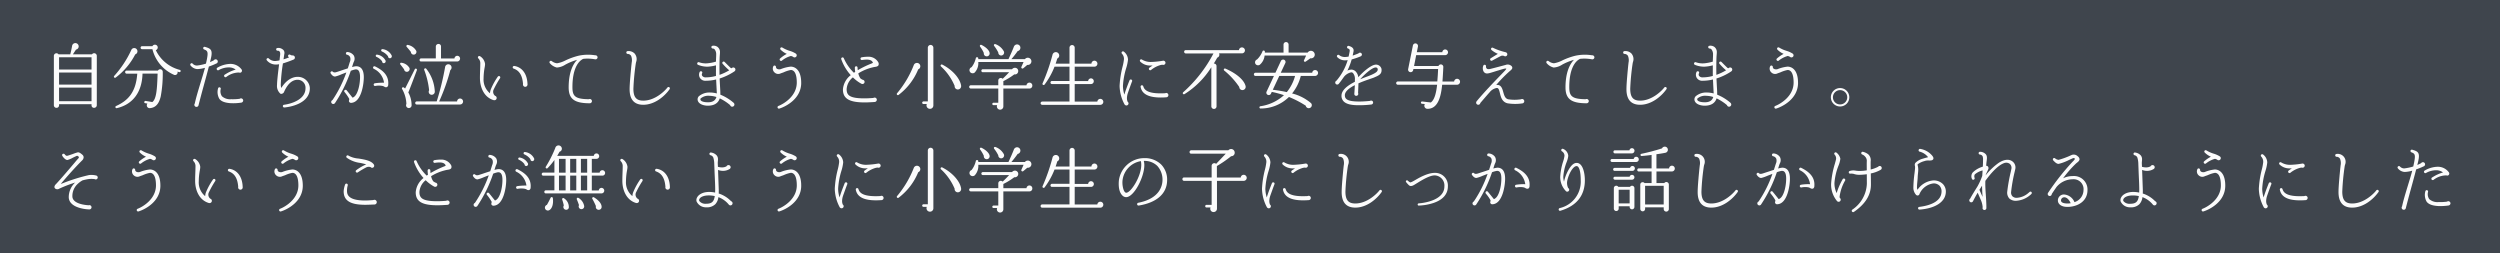 <svg xmlns="http://www.w3.org/2000/svg" width="632" height="64" viewBox="0 0 632 64">
  <rect x="0" y="0" width="632" height="64" fill="#808080" stroke="none"/>
  <g id="グループ_58" data-name="グループ 58" transform="translate(-488 -5422)">
    <rect id="長方形_61" data-name="長方形 61" width="632" height="64" transform="translate(488 5422)" fill="#2f3640" opacity="0.8"/>
    <path id="パス_65" data-name="パス 65" d="M14.472-11.9a.673.673,0,0,0-1.224-.36H8.424l.792-1.206a.821.821,0,0,0,.468-1.35.833.833,0,0,0-1.458.432c-.126.72-.306,1.494-.468,2.124H4.806a.655.655,0,0,0-1.188.36V.63a.646.646,0,0,0,.666.63A.63.63,0,0,0,4.932.63V.342H13.14V.63a.615.615,0,0,0,.63.63.678.678,0,0,0,.7-.63Zm-9.54.378H13.14v3.1H4.932Zm0,3.852H13.14v3.06H4.932Zm0,3.816H13.14V-.414H4.932ZM35.658-7.974a.284.284,0,0,0-.2-.36,9.248,9.248,0,0,1-6.066-4.986A.744.744,0,0,0,29.88-14a.707.707,0,0,0-.72-.7.706.706,0,0,0-.63.378H25.92a.369.369,0,0,0-.378.378.369.369,0,0,0,.378.378h2.61a9.6,9.6,0,0,0,5.382,6.444.655.655,0,0,0,.954-.774c.144.036.288.09.432.126A.284.284,0,0,0,35.658-7.974ZM24.7-13.3a.806.806,0,0,0-1.494-.09A25.956,25.956,0,0,1,18.864-6.8a.282.282,0,0,0,.378.414,17.231,17.231,0,0,0,4.95-5.868A.816.816,0,0,0,24.7-13.3ZM31.14-7.83a.641.641,0,0,0-1.206-.324h-7.92a.369.369,0,0,0-.378.378.384.384,0,0,0,.378.4H24.7c-.342,4.7-2.322,6.8-5.346,8.172a.288.288,0,0,0,.2.54C23.292.468,25.9-2.394,26.028-7.4h3.816c-.126,3.816-.27,6.39-1.332,7.2L26.82-.486a.263.263,0,0,0-.324.234c-.018.162-.09.288.234.342l.54.09a.713.713,0,0,0,.684,1.152c1.494-.144,2.268-1.224,2.682-2.97A31.036,31.036,0,0,0,31.14-7.83Zm13.914-2.628a.53.53,0,0,0-.54-.54.543.543,0,0,0-.468.252c-.162.072-.486.252-.954.45.162-.648.288-1.17.342-1.512.27-1.6-.27-1.926-1.368-2.268l-.234-.072a.361.361,0,0,0-.45.2.371.371,0,0,0,.216.45c.738.27,1.026.522.81,1.872-.072.522-.2,1.1-.342,1.71a12.183,12.183,0,0,1-2.268.486,1.456,1.456,0,0,1-1.1-.486.333.333,0,0,0-.45-.036.347.347,0,0,0-.09.486,2.386,2.386,0,0,0,1.728.936,7.835,7.835,0,0,0,1.926-.324c-.342,1.3-.774,2.682-1.188,4.032-.558,1.836-1.08,3.582-1.386,5a.489.489,0,0,0-.108.306.53.53,0,0,0,.54.54.523.523,0,0,0,.522-.432c.27-1.062.738-2.844,1.26-4.752.468-1.71.972-3.528,1.35-5.022a15.548,15.548,0,0,0,1.872-.756A.524.524,0,0,0,45.054-10.458Zm6.03,2.034A3.463,3.463,0,0,0,48.2-9.846a6.848,6.848,0,0,0-3.276.972.347.347,0,0,0-.09.486.328.328,0,0,0,.468.108,5.217,5.217,0,0,1,2.628-.684,2.808,2.808,0,0,1,1.656.558,9.678,9.678,0,0,0-2.556,1.152,1.644,1.644,0,0,0-.234.144.33.33,0,0,0-.072.486.329.329,0,0,0,.468.09,5.313,5.313,0,0,1,3.258-1.134.479.479,0,0,0,.594-.126A.514.514,0,0,0,51.084-8.424Zm.4,7.83a.557.557,0,0,0-.558-.54.539.539,0,0,0-.324.108,13.051,13.051,0,0,1-2.142.108A3.09,3.09,0,0,1,46.1-1.674a2.248,2.248,0,0,1-.288-1.854.347.347,0,0,0-.288-.4.343.343,0,0,0-.4.288A3.4,3.4,0,0,0,45.468-.99c.5.648,1.44.99,2.934,1.08a14.007,14.007,0,0,0,2.61-.144A.572.572,0,0,0,51.48-.594Zm16.848-3.1A3.017,3.017,0,0,0,65.25-6.57c-2.142,0-3.564,1.872-4.14,2.808a2.841,2.841,0,0,1-.126-.954,43.125,43.125,0,0,1,.54-5.256A27.811,27.811,0,0,0,64.3-10.98a.562.562,0,0,0,.2-.7.562.562,0,0,0-.54-.306,1.012,1.012,0,0,1-.594-.18.352.352,0,0,0-.486.108.329.329,0,0,0,.09.468l.126.09c-.36.144-.864.342-1.422.5.054-.414.126-.828.18-1.242a1.575,1.575,0,0,0,.054-.432,1,1,0,0,0-.486-.864,1.657,1.657,0,0,0-1.278-.324.327.327,0,0,0-.324.378.333.333,0,0,0,.378.306.529.529,0,0,1,.5.234c.216.288.126.81.072,1.224l-.108.99a7.452,7.452,0,0,1-.81.126,2.19,2.19,0,0,1-1.89-.612.354.354,0,0,0-.45-.018.33.33,0,0,0-.054.486,2.892,2.892,0,0,0,2.358,1.062,3.775,3.775,0,0,0,.738-.072l-.09.72c-.216,1.728-.432,3.708-.432,4.518a2.559,2.559,0,0,0,.828,2.178.287.287,0,0,0,.216.072.819.819,0,0,0,.7-.414c.342-.774,1.4-3.15,3.474-3.15A2,2,0,0,1,67.23-3.69c0,3.114-4.212,4.032-5.418,4.176a.339.339,0,0,0-.306.36.347.347,0,0,0,.378.324C63.288,1.062,68.328.2,68.328-3.69Zm20.7-8.244a2.947,2.947,0,0,0-2.3-1.638.306.306,0,0,0-.36.234.315.315,0,0,0,.18.36,3.7,3.7,0,0,1,1.548,1.224.469.469,0,0,0,.468.486A.5.5,0,0,0,89.028-11.934ZM81.972-6.48c0-1.836-.666-2.772-1.944-2.772A4.124,4.124,0,0,0,79-9.036c.126-.432.252-.864.414-1.278a1.687,1.687,0,0,0,.036-1.638,2.164,2.164,0,0,0-1.692-.9.343.343,0,0,0-.306.378.3.3,0,0,0,.288.306,1.1,1.1,0,0,1,.792.684,1.828,1.828,0,0,1-.126,1.242c-.162.522-.306,1.026-.486,1.53-.558.18-1.188.378-1.854.612-.54.18-1.1.36-1.188.378-.432.072-.612-.018-.738-.144a.332.332,0,0,0-.45-.036.33.33,0,0,0-.072.486c.234.342.63.81,1.134.756a8.888,8.888,0,0,0,1.584-.558c.342-.126.774-.306,1.224-.468A30.6,30.6,0,0,1,74.052-.7a.533.533,0,0,0-.324.468.522.522,0,0,0,.522.522.567.567,0,0,0,.414-.2A34.468,34.468,0,0,0,78.678-8.1a6.879,6.879,0,0,1,1.206-.36c.378,0,1.134,0,1.134,1.962,0,2.016-.612,4.464-1.62,5.058-.072.036-.234.18-.306.09-.36-.45-1.08-1.368-1.458-1.818a.366.366,0,0,0-.5-.054.343.343,0,0,0-.036.486,11.09,11.09,0,0,1,1.188,1.728c.036.306-.216.54.036.828a.585.585,0,0,0,.5.18C81.4-.18,81.972-4.86,81.972-6.48Zm5.508-4.176a2.844,2.844,0,0,0-2.142-1.53.28.28,0,0,0-.342.234.28.28,0,0,0,.162.324,3.522,3.522,0,0,1,1.44,1.134.439.439,0,0,0,.45.468A.489.489,0,0,0,87.48-10.656Zm.666,6.048c.216-2.5-1.656-3.78-3.33-4.608a.354.354,0,0,0-.468.144.349.349,0,0,0,.144.468,4.566,4.566,0,0,1,2.592,3.51,14.37,14.37,0,0,0-2.322.144.351.351,0,0,0-.288.414.34.34,0,0,0,.378.27,4.772,4.772,0,0,1,1.89,0,2.6,2.6,0,0,1,.4.162.669.669,0,0,0,.7.108A.712.712,0,0,0,88.146-4.608Zm18.162-6.57a.707.707,0,0,0-.7-.72.728.728,0,0,0-.72.684h-3.4v-3.042a.615.615,0,0,0-.63-.63.662.662,0,0,0-.684.63v3.024H96.444a.384.384,0,0,0-.378.4.369.369,0,0,0,.378.378h9.144A.747.747,0,0,0,106.308-11.178Zm-11.07-1.944a3.047,3.047,0,0,0-2.106-1.512.3.3,0,0,0-.306.5c.27.306.792.918,1.044,1.26a.7.7,0,0,0,.7.684A.7.7,0,0,0,95.238-13.122ZM93.51-8.82a2.728,2.728,0,0,0-2.016-1.314.271.271,0,0,0-.27.45c.288.342.666.846.936,1.224a.688.688,0,0,0,.756.612A.712.712,0,0,0,93.51-8.82ZM107.064-.342a.761.761,0,0,0-.756-.756.761.761,0,0,0-.756.756h-4.536a49.921,49.921,0,0,0,2.826-7.938.825.825,0,0,0,.144-1.152.818.818,0,0,0-1.458.36A69.649,69.649,0,0,1,100.4-.36H95.346a.384.384,0,0,0-.378.4.369.369,0,0,0,.378.378h10.926A.758.758,0,0,0,107.064-.342ZM99.918-2.808A9.952,9.952,0,0,0,97.74-8.64a.3.3,0,0,0-.5.306,20.56,20.56,0,0,1,1.242,5.148.77.77,0,0,0,.234,1.026A.784.784,0,0,0,99.918-2.808ZM95.382-8.244a.291.291,0,1,0-.54-.216c-.612,1.242-1.836,3.672-2.43,4.842a3.568,3.568,0,0,0-.36-.288.3.3,0,0,0-.378.45A8.166,8.166,0,0,1,92.736.288.7.7,0,1,0,94.05.54a6.691,6.691,0,0,0-.828-3.168C93.6-3.492,95.094-7.452,95.382-8.244Zm21.024,2.016a.364.364,0,0,0-.072-.486.347.347,0,0,0-.486.09,16.254,16.254,0,0,0-1.8,3.294,3.167,3.167,0,0,0-.18.918,4.5,4.5,0,0,1-1.62-3.762,16.079,16.079,0,0,1,.27-2.772,4.989,4.989,0,0,0,.108-.882,2.691,2.691,0,0,0-1.278-1.962.368.368,0,0,0-.468.09.349.349,0,0,0,.072.486,1.742,1.742,0,0,1,.468,1.3l-.018.864c-.018.7-.072,1.638-.072,2.772,0,2.178.9,4.788,3.4,5.58a1.215,1.215,0,0,0,.252.036.569.569,0,0,0,.576-.576.562.562,0,0,0-.4-.54,1.3,1.3,0,0,1-.324-1.656A24.216,24.216,0,0,1,116.406-6.228Zm6.948,1.548c-.09-3.1-1.764-4.428-3.348-4.644a.366.366,0,0,0-.378.234.342.342,0,0,0,.216.432c1.458.5,2.214,1.746,2.376,3.888a.588.588,0,0,0,.558.72A.583.583,0,0,0,123.354-4.68Zm17.712-6.84a.527.527,0,0,0-.594-.5,11.315,11.315,0,0,0-4.14.09,17.244,17.244,0,0,0-3.348,1.188,7.168,7.168,0,0,1-2.16.738,2.569,2.569,0,0,1-1.35-.558.379.379,0,0,0-.45.018.366.366,0,0,0-.036.5,3.3,3.3,0,0,0,1.782,1.116,4.464,4.464,0,0,0,2.16-.738,14.009,14.009,0,0,1,2.97-1.206c-1.188,1.206-2.142,3.42-2.142,6.966,0,2.934,1.458,4.014,5.346,4.014a.554.554,0,0,0,.54-.54.542.542,0,0,0-.54-.54.554.554,0,0,0-.234.054c-3.546-.036-4.158-.81-4.158-3.078,0-4.356,1.332-6.48,2.736-7.128a10.309,10.309,0,0,1,2.934.108l.18.018A.519.519,0,0,0,141.066-11.52Zm18.216,8.064a.361.361,0,0,0-.072-.486.361.361,0,0,0-.486.072c-.63.828-3.1,3.312-6.1,3.312-1.782,0-2.5-.882-2.5-3.024a59.053,59.053,0,0,1,.612-6.408l.072-.324a2.147,2.147,0,0,0-.4-2.178,2.152,2.152,0,0,0-1.818-.576.33.33,0,0,0-.252.324.347.347,0,0,0,.324.378,1.025,1.025,0,0,1,.882.486,2.974,2.974,0,0,1,.144,1.746c-.018.216-.072.648-.09.828-.126,1.314-.432,4.41-.432,5.868,0,2.61,1.17,3.924,3.456,3.924C155.5.486,158-1.638,159.282-3.456Zm16.632-4.95a.53.53,0,0,0-.54-.54.507.507,0,0,0-.378.18.414.414,0,0,1-.378-.162c-.27-.234-1.152-1.134-1.422-1.4a.343.343,0,0,0-.486-.018.334.334,0,0,0,0,.5,15.456,15.456,0,0,0,1.638,1.62A13.766,13.766,0,0,1,171.9-7.074c-.018-.54-.018-1.566-.018-2.07.018-1.062.018-2.088.072-2.754.018-.288.054-.558.054-.828a1.632,1.632,0,0,0-.648-1.44,1.715,1.715,0,0,0-1.278-.252.334.334,0,0,0-.234.414.347.347,0,0,0,.342.27.651.651,0,0,1,.522.288,2,2,0,0,1,.342,1.242c0,.594-.054,1.188-.054,1.782a11.1,11.1,0,0,1-2.232.432,5.074,5.074,0,0,1-2.034-.27.337.337,0,0,0-.45.18.343.343,0,0,0,.18.468,6.157,6.157,0,0,0,2.43.468A9.9,9.9,0,0,0,171-9.486c0,.9-.018,1.782,0,2.682a9.526,9.526,0,0,1-2.556.36,1.038,1.038,0,0,1-.936-.4.668.668,0,0,1-.018-.612.352.352,0,0,0-.108-.486.369.369,0,0,0-.486.108,1.585,1.585,0,0,0,.018,1.476,1.588,1.588,0,0,0,1.512.774,11.023,11.023,0,0,0,2.61-.324c.036.576.054,1.188.09,1.764l.09,1.764a7.07,7.07,0,0,0-1.764-.234,4.13,4.13,0,0,0-2.79.954,1.136,1.136,0,0,0-.27,1.08c.288.99,1.656,1.3,2.538,1.3,1.62,0,2.646-.648,3.024-1.854a12.457,12.457,0,0,1,2.628,1.71.54.54,0,0,0,.522.4.561.561,0,0,0,.558-.558.62.62,0,0,0-.18-.414A11.941,11.941,0,0,0,172.1-2.07c.018-.684-.036-1.368-.072-2.034l-.108-2.052a14.4,14.4,0,0,0,3.744-1.8A.581.581,0,0,0,175.914-8.406Zm-4.806,6.93c-.2.72-.774,1.332-2.106,1.332-.954,0-1.944-.2-1.944-.756a.793.793,0,0,1,.036-.18,2.957,2.957,0,0,1,2.25-.7A5.955,5.955,0,0,1,171.108-1.476Zm20.3-10.548a.53.53,0,0,0-.234-.432,6.284,6.284,0,0,0-1.512-.684,7.751,7.751,0,0,1-1.872-.828.364.364,0,0,0-.486.072.354.354,0,0,0,.036.45,5.019,5.019,0,0,0,1.566,1.062A8.552,8.552,0,0,0,187.2-11.2a.332.332,0,0,0-.036.45.347.347,0,0,0,.486.09,6.176,6.176,0,0,1,2.286-1.188,1.634,1.634,0,0,1,.558.216.547.547,0,0,0,.378.144A.53.53,0,0,0,191.412-12.024Zm1.134,6.966c0-3.906-2.178-4.1-2.628-4.1a9.5,9.5,0,0,0-2.394.576,1.2,1.2,0,0,1-1.08-.018.54.54,0,0,1-.27-.5.427.427,0,0,0-.162-.27.347.347,0,0,0-.486.09,1.311,1.311,0,0,0,.306,1.62,1.339,1.339,0,0,0,1.548.2c.2-.072.594-.2.756-.27a7.743,7.743,0,0,1,1.782-.576c.972,0,1.512,1.116,1.512,3.168,0,3.564-3.492,5.49-4.644,5.922a.345.345,0,0,0-.2.45.35.35,0,0,0,.432.216C188.568.972,192.546-.972,192.546-5.058ZM212.076-9.5a.881.881,0,0,0-.09-.828,2.82,2.82,0,0,0-2.448-1.332,9.873,9.873,0,0,0-1.692.144.344.344,0,0,0-.306.4.337.337,0,0,0,.4.288,8.74,8.74,0,0,1,1.3-.108c.936.054,1.26.36,1.44.792a1.221,1.221,0,0,1-.4.216,24.725,24.725,0,0,0-3.438,1.674c-.036-.216-.036-.432-.054-.648a.331.331,0,0,0-.342-.342.331.331,0,0,0-.342.342,6.853,6.853,0,0,0,.09,1.062,3.65,3.65,0,0,1-.324.234,11.439,11.439,0,0,1-2.538-3.636.338.338,0,0,0-.432-.234.353.353,0,0,0-.234.432A11.915,11.915,0,0,0,205.074-7a5,5,0,0,0-1.98,3.618c0,2.322,1.6,3.276,5.508,3.276.954,0,2.214-.09,2.484-.108a.589.589,0,0,0,.576-.558.549.549,0,0,0-.558-.558.607.607,0,0,0-.306.09c-.4.036-1.368.108-2.268.108-3.78,0-4.5-.81-4.5-2.34a4.133,4.133,0,0,1,1.584-2.97,9.171,9.171,0,0,0,2.16,1.62.707.707,0,0,0,.252.054.527.527,0,0,0,.54-.522.533.533,0,0,0-.486-.54,4.286,4.286,0,0,1-.54-.324,3.461,3.461,0,0,1-.558-1.3,11.993,11.993,0,0,1,4.122-1.62C211.518-9.126,211.914-9.2,212.076-9.5Zm13.878-4.446a.715.715,0,0,0-.7-.7.715.715,0,0,0-.7.7V-.36h-1.1a.338.338,0,0,0-.324.342.308.308,0,0,0,.324.306h.846a.861.861,0,0,0,.792,1.224.849.849,0,0,0,.864-.846Zm-3.33,4.464a.855.855,0,0,0-1.6-.108,25.354,25.354,0,0,1-4.23,7.146.287.287,0,0,0,.4.414A15.372,15.372,0,0,0,222.12-8.46.851.851,0,0,0,222.624-9.486ZM232.974-4.3c-.2-1.674-1.98-3.942-4.752-5.364a.291.291,0,0,0-.342.468,13.951,13.951,0,0,1,3.456,4.914.809.809,0,0,0,.846.9A.837.837,0,0,0,232.974-4.3Zm10.8-8.712a3.994,3.994,0,0,0-2.052-1.8c-.342-.162-.612.144-.378.45a9.482,9.482,0,0,1,1.026,1.638.734.734,0,0,0,.738.756A.742.742,0,0,0,243.774-13.014Zm6.84,2.052a.918.918,0,0,0-1.512-.09h-3.42a24.638,24.638,0,0,0,1.584-2.034.862.862,0,0,0,.648-1.116.843.843,0,0,0-1.08-.522.918.918,0,0,0-.54.558c-.27.738-.972,2.3-1.35,3.114h-7.632v-.2a.317.317,0,0,0-.63-.018,5.872,5.872,0,0,1-1.062,2.25.8.8,0,0,0-.342,1.278.817.817,0,0,0,1.134.072,3.508,3.508,0,0,0,.9-2.664H248.76l-.54,1.224a.3.3,0,0,0,.45.378c.324-.252.738-.612,1.026-.864A.913.913,0,0,0,250.614-10.962ZM240.174-12.6c-.054-.558-.72-1.368-2-2.016-.378-.2-.594.18-.378.45a7.946,7.946,0,0,1,.918,1.566.727.727,0,0,0,.684.846A.732.732,0,0,0,240.174-12.6Zm10.8,8.226a.73.73,0,0,0-.738-.738.744.744,0,0,0-.738.684h-5.85V-5.49A16.811,16.811,0,0,0,246.42-7.2a.813.813,0,0,0,.972-.684.813.813,0,0,0-.666-.972.93.93,0,0,0-.882.36h-7.38a.369.369,0,0,0-.378.378.369.369,0,0,0,.378.378h6.642c-.468.522-1.188,1.242-1.638,1.656a.636.636,0,0,0-1.1.45v1.188h-6.948a.431.431,0,0,0-.414.414.431.431,0,0,0,.414.414h6.948V-.036h-1.224a.317.317,0,0,0-.288.324.284.284,0,0,0,.288.288h.936A.819.819,0,1,0,243.648.9V-3.618h6.642A.724.724,0,0,0,250.974-4.374ZM268.92-.252a.761.761,0,0,0-.756-.756.763.763,0,0,0-.756.7h-5.724V-4.752h4.122a.707.707,0,0,0,.7-.72.707.707,0,0,0-.7-.72.728.728,0,0,0-.72.684h-3.4V-9.144h4.986a.761.761,0,0,0,.756-.756.761.761,0,0,0-.756-.756.761.761,0,0,0-.756.756h-4.23v-4.05a.676.676,0,0,0-.666-.666.661.661,0,0,0-.648.666V-9.9h-3.51c.144-.414.288-.846.414-1.3a.838.838,0,0,0,.36-1.224.859.859,0,0,0-1.548.216A47.728,47.728,0,0,1,253.548-4.9a.3.3,0,0,0,.5.306,18.922,18.922,0,0,0,2.538-4.554h3.78v3.618h-4.428a.384.384,0,0,0-.378.4.369.369,0,0,0,.378.378h4.428V-.324h-6.894a.431.431,0,0,0-.414.414.431.431,0,0,0,.414.414h14.688A.761.761,0,0,0,268.92-.252Zm7.272-5.184a.345.345,0,0,0-.2-.45.352.352,0,0,0-.45.2c-.468,1.17-.972,2.466-1.3,3.6a7.377,7.377,0,0,1-.36-2.2,18.6,18.6,0,0,1,.81-4.464,10.871,10.871,0,0,0,.468-2.178,2.651,2.651,0,0,0-1.08-2.034.357.357,0,0,0-.45.054.342.342,0,0,0,0,.486,1.888,1.888,0,0,1,.5,1.458,12.468,12.468,0,0,1-.36,1.872,24.46,24.46,0,0,0-.738,4.806A10.309,10.309,0,0,0,274.248.324a.593.593,0,0,0,.5.342.527.527,0,0,0,.54-.522.5.5,0,0,0-.216-.414,2.264,2.264,0,0,1-.18-.936,4.3,4.3,0,0,1,.234-1.278C275.328-3.078,275.958-4.86,276.192-5.436Zm8.442-4.68a.543.543,0,0,0-.594-.54,20.307,20.307,0,0,1-3.132.324,4.305,4.305,0,0,1-2.2-.594.345.345,0,0,0-.486.054.354.354,0,0,0,.036.45,3.545,3.545,0,0,0,2.61.99h.522c-.288.18-.558.36-.828.558a.345.345,0,0,0-.054.486.33.33,0,0,0,.486.072,6.614,6.614,0,0,1,2.394-1.242,2.334,2.334,0,0,1,.522-.072.639.639,0,0,0,.18.036A.538.538,0,0,0,284.634-10.116Zm.738,8.154a.542.542,0,0,0-.54-.54.6.6,0,0,0-.27.072c-4.374.234-5.274-.81-5.544-1.764a.376.376,0,0,0-.4-.252.353.353,0,0,0-.27.414c.378,2.052,2.5,2.916,6.5,2.628A.554.554,0,0,0,285.372-1.962Zm19.35-11.3a.761.761,0,0,0-.756-.756.748.748,0,0,0-.756.684H289.746a.415.415,0,0,0-.4.414.432.432,0,0,0,.4.432h7.02a34.392,34.392,0,0,1-7.65,9.81.285.285,0,0,0,.324.468,21.366,21.366,0,0,0,6.786-6.8v9.9a.661.661,0,0,0,.666.648.645.645,0,0,0,.648-.648V-9.27a.652.652,0,0,0-.7-.666c.306-.468.594-.972.882-1.494a.77.77,0,0,0,.45-1.08h5.8A.761.761,0,0,0,304.722-13.266Zm.162,9.018c-.378-1.548-2.322-3.2-5.094-4.41a.289.289,0,0,0-.306.486,19.214,19.214,0,0,1,3.8,4.158.8.8,0,0,0,.918.774A.819.819,0,0,0,304.884-4.248Zm17.442-8.226a.971.971,0,0,0-1.746-.234h-4.824v-2.034a.642.642,0,0,0-.648-.63.638.638,0,0,0-.63.63v2.034h-4.716v-.234A.312.312,0,0,0,309.15-13a6.053,6.053,0,0,1-1.368,2.034.777.777,0,0,0-.342,1.206.8.8,0,0,0,1.026.144,3.507,3.507,0,0,0,1.224-2.34h10.494c-.126.288-.378.864-.522,1.152a.285.285,0,0,0,.432.36c.342-.216.828-.576,1.17-.828A.928.928,0,0,0,322.326-12.474Zm.882,4.932a.745.745,0,0,0-.738-.756.732.732,0,0,0-.738.684h-7.956l1.152-2.448a.625.625,0,0,0-.288-.828.633.633,0,0,0-.828.306l-1.386,2.97h-5.04a.4.4,0,0,0-.4.414.4.4,0,0,0,.4.4h4.662l-1.854,3.96a.6.6,0,0,0,.288.81.6.6,0,0,0,.81-.288l.216-.45a22.847,22.847,0,0,1,3.078.828,11.255,11.255,0,0,1-5.94,2.79.289.289,0,0,0,.054.576,10.156,10.156,0,0,0,7.146-2.916A24.941,24.941,0,0,1,320.094.72a.758.758,0,0,0,.756.63.766.766,0,0,0,.594-1.26,11.784,11.784,0,0,0-4.806-2.466,11.256,11.256,0,0,0,2.2-4.428h3.654A.776.776,0,0,0,323.208-7.542Zm-5.814.738a11.129,11.129,0,0,1-2.088,4.086,33.8,33.8,0,0,0-3.546-.594L313.4-6.8Zm21.852-1.764a1.424,1.424,0,0,0-1.782-1.044c-1.08.252-2.88,1.746-4.086,3.132a2.5,2.5,0,0,0-.666-1.458,1.593,1.593,0,0,0-.972-.468,2.412,2.412,0,0,0-1.116.252,16.2,16.2,0,0,0,1.08-2.826,17.783,17.783,0,0,0,2.3-.792.513.513,0,0,0,.288-.45.48.48,0,0,0-.486-.468.478.478,0,0,0-.378.18c-.252.108-.81.342-1.476.558.09-.4.162-.756.216-1.026.2-.99-.738-1.278-1.188-1.422a.353.353,0,0,0-.432.234.338.338,0,0,0,.234.432c.324.108.5.27.4.792-.072.414-.162.828-.252,1.242a5.95,5.95,0,0,1-.972.108,2.285,2.285,0,0,1-1.422-.486.353.353,0,0,0-.45.018.344.344,0,0,0-.036.486,2.691,2.691,0,0,0,1.89.828,5.34,5.34,0,0,0,.756-.054,14.263,14.263,0,0,1-2.844,5.2.536.536,0,0,0-.306.468.492.492,0,0,0,.5.5.535.535,0,0,0,.36-.144c.486-.576.882-1.152,1.278-1.71A3.209,3.209,0,0,1,331.506-7.7a.565.565,0,0,1,.54.18,2.3,2.3,0,0,1,.468,1.674v.522c-1.782.9-3.384,2.088-3.384,3.51a1.992,1.992,0,0,0,.576,1.476c.666.648,1.89.954,3.852.936a24.31,24.31,0,0,0,3.132-.18.507.507,0,0,0,.432-.5.478.478,0,0,0-.5-.486.434.434,0,0,0-.27.072c-.45.054-1.458.144-2.592.162-3.132.018-3.78-.612-3.78-1.584s1.134-1.854,2.52-2.556c-.036.99-.108,1.926-.126,2.16a.474.474,0,0,0,.5.54.5.5,0,0,0,.5-.5.363.363,0,0,0-.054-.2c.018-.414.072-1.44.09-2.448,1.152-.522,2.322-.9,3.024-1.152.36-.126.648-.216.828-.288C338.634-6.948,339.39-7.254,339.246-8.568Zm-.954.126c0,.468-.4.81-1.494,1.314-.2.09-.522.216-.936.378-.576.216-1.278.486-2.016.792,1.26-1.44,2.916-2.808,3.744-2.97C337.95-9,338.292-8.856,338.292-8.442ZM359.1-5.328a.745.745,0,0,0-.738-.756.763.763,0,0,0-.756.7h-2.952c.09-1.206.162-2.43.216-3.654a.633.633,0,0,0-1.224-.27h-6.174l.54-2.754h7.308a.725.725,0,0,0,.738-.72.722.722,0,0,0-.72-.72.744.744,0,0,0-.72.7h-6.444l.288-1.458a.662.662,0,0,0-.522-.756.649.649,0,0,0-.756.5l-1.206,5.994a.649.649,0,0,0,.5.756.668.668,0,0,0,.774-.5l.054-.288h6.246c-.036.99-.108,2.088-.2,3.15h-9.99a.431.431,0,0,0-.414.414.431.431,0,0,0,.414.414H353.3c-.216,1.98-.612,3.762-1.584,4.482l-2.178-.252a.287.287,0,0,0-.324.252.287.287,0,0,0,.252.324l.738.072a.775.775,0,0,0,.684,1.206c2.61,0,3.384-3.006,3.69-6.084h3.744A.764.764,0,0,0,359.1-5.328Zm11.952-6.948a.557.557,0,0,0-.432-.522,15.546,15.546,0,0,1-3.15-1.1.347.347,0,0,0-.486.09.357.357,0,0,0,.072.45,6.578,6.578,0,0,0,1.6.972l-1.8,1.116a.347.347,0,0,0-.108.468.348.348,0,0,0,.468.126c.324-.18,1.764-.954,2.07-1.1a1.032,1.032,0,0,1,.918-.09c.126.054.144.108.306.108A.527.527,0,0,0,371.052-12.276ZM375.336-.414a.561.561,0,0,0-.558-.558.754.754,0,0,0-.27.072,10.659,10.659,0,0,1-3.24,0c-.792-.2-1.008-.99-1.242-1.818-.234-.846-.5-1.8-1.512-1.818a1.363,1.363,0,0,0-.27.018,35.068,35.068,0,0,1,3.366-3.456c.432-.36.72-.594.7-.936a.681.681,0,0,0-.306-.486,1.4,1.4,0,0,0-1.35-.2c-.936.252-2.826.756-3.78.99-.684.18-.918.054-1.044-.09a.609.609,0,0,1-.162-.54.352.352,0,0,0-.2-.36.361.361,0,0,0-.468.162,1.753,1.753,0,0,0,.072,1.548c.342.468.72.558,1.494.36.432-.108,1.476-.45,2.322-.7.576-.18,1.08-.324,1.224-.36.342-.09.54-.126.7-.036a3.513,3.513,0,0,1-.432.558l-.972,1.008c-1.494,1.548-4.284,4.428-6.1,6.642a.7.7,0,0,0-.144.36.542.542,0,0,0,.54.54.525.525,0,0,0,.522-.45c.828-.954,1.584-1.854,2.394-2.754a2.879,2.879,0,0,1,1.782-1.044c.414,0,.558.414.774,1.3.234.99.54,2.232,1.908,2.574A12.233,12.233,0,0,0,374.8.144.557.557,0,0,0,375.336-.414Zm17.73-11.106a.527.527,0,0,0-.594-.5,11.315,11.315,0,0,0-4.14.09,17.244,17.244,0,0,0-3.348,1.188,7.168,7.168,0,0,1-2.16.738,2.569,2.569,0,0,1-1.35-.558.379.379,0,0,0-.45.018.366.366,0,0,0-.036.5,3.3,3.3,0,0,0,1.782,1.116,4.464,4.464,0,0,0,2.16-.738,14.009,14.009,0,0,1,2.97-1.206c-1.188,1.206-2.142,3.42-2.142,6.966,0,2.934,1.458,4.014,5.346,4.014a.554.554,0,0,0,.54-.54.542.542,0,0,0-.54-.54.554.554,0,0,0-.234.054c-3.546-.036-4.158-.81-4.158-3.078,0-4.356,1.332-6.48,2.736-7.128a10.309,10.309,0,0,1,2.934.108l.18.018A.519.519,0,0,0,393.066-11.52Zm18.216,8.064a.361.361,0,0,0-.072-.486.361.361,0,0,0-.486.072c-.63.828-3.1,3.312-6.1,3.312-1.782,0-2.5-.882-2.5-3.024a59.053,59.053,0,0,1,.612-6.408l.072-.324a2.147,2.147,0,0,0-.4-2.178,2.152,2.152,0,0,0-1.818-.576.33.33,0,0,0-.252.324.347.347,0,0,0,.324.378,1.025,1.025,0,0,1,.882.486,2.974,2.974,0,0,1,.144,1.746c-.018.216-.072.648-.09.828-.126,1.314-.432,4.41-.432,5.868,0,2.61,1.17,3.924,3.456,3.924C407.5.486,410-1.638,411.282-3.456Zm16.632-4.95a.53.53,0,0,0-.54-.54.507.507,0,0,0-.378.18.414.414,0,0,1-.378-.162c-.27-.234-1.152-1.134-1.422-1.4a.343.343,0,0,0-.486-.018.334.334,0,0,0,0,.5,15.457,15.457,0,0,0,1.638,1.62A13.766,13.766,0,0,1,423.9-7.074c-.018-.54-.018-1.566-.018-2.07.018-1.062.018-2.088.072-2.754.018-.288.054-.558.054-.828a1.632,1.632,0,0,0-.648-1.44,1.715,1.715,0,0,0-1.278-.252.334.334,0,0,0-.234.414.347.347,0,0,0,.342.27.651.651,0,0,1,.522.288,2,2,0,0,1,.342,1.242c0,.594-.054,1.188-.054,1.782a11.1,11.1,0,0,1-2.232.432,5.074,5.074,0,0,1-2.034-.27.337.337,0,0,0-.45.18.343.343,0,0,0,.18.468,6.157,6.157,0,0,0,2.43.468A9.9,9.9,0,0,0,423-9.486c0,.9-.018,1.782,0,2.682a9.526,9.526,0,0,1-2.556.36,1.038,1.038,0,0,1-.936-.4.668.668,0,0,1-.018-.612.352.352,0,0,0-.108-.486.369.369,0,0,0-.486.108,1.585,1.585,0,0,0,.018,1.476,1.588,1.588,0,0,0,1.512.774,11.023,11.023,0,0,0,2.61-.324c.036.576.054,1.188.09,1.764l.09,1.764a7.07,7.07,0,0,0-1.764-.234,4.13,4.13,0,0,0-2.79.954,1.136,1.136,0,0,0-.27,1.08c.288.99,1.656,1.3,2.538,1.3,1.62,0,2.646-.648,3.024-1.854a12.458,12.458,0,0,1,2.628,1.71.54.54,0,0,0,.522.4.561.561,0,0,0,.558-.558.62.62,0,0,0-.18-.414A11.941,11.941,0,0,0,424.1-2.07c.018-.684-.036-1.368-.072-2.034l-.108-2.052a14.4,14.4,0,0,0,3.744-1.8A.581.581,0,0,0,427.914-8.406Zm-4.806,6.93c-.2.72-.774,1.332-2.106,1.332-.954,0-1.944-.2-1.944-.756a.792.792,0,0,1,.036-.18,2.957,2.957,0,0,1,2.25-.7A5.955,5.955,0,0,1,423.108-1.476Zm20.3-10.548a.53.53,0,0,0-.234-.432,6.284,6.284,0,0,0-1.512-.684,7.75,7.75,0,0,1-1.872-.828.364.364,0,0,0-.486.072.354.354,0,0,0,.036.45,5.019,5.019,0,0,0,1.566,1.062A8.551,8.551,0,0,0,439.2-11.2a.332.332,0,0,0-.036.45.347.347,0,0,0,.486.09,6.176,6.176,0,0,1,2.286-1.188,1.634,1.634,0,0,1,.558.216.547.547,0,0,0,.378.144A.53.53,0,0,0,443.412-12.024Zm1.134,6.966c0-3.906-2.178-4.1-2.628-4.1a9.5,9.5,0,0,0-2.394.576,1.2,1.2,0,0,1-1.08-.018.54.54,0,0,1-.27-.5.427.427,0,0,0-.162-.27.347.347,0,0,0-.486.09,1.311,1.311,0,0,0,.306,1.62,1.339,1.339,0,0,0,1.548.2c.2-.072.594-.2.756-.27a7.744,7.744,0,0,1,1.782-.576c.972,0,1.512,1.116,1.512,3.168,0,3.564-3.492,5.49-4.644,5.922a.345.345,0,0,0-.2.45.35.35,0,0,0,.432.216C440.568.972,444.546-.972,444.546-5.058ZM457.506-1.4a2.335,2.335,0,0,0-2.34-2.34,2.332,2.332,0,0,0-2.322,2.34A2.328,2.328,0,0,0,455.166.918,2.332,2.332,0,0,0,457.506-1.4Zm-.522,0A1.809,1.809,0,0,1,455.166.4a1.805,1.805,0,0,1-1.8-1.8,1.809,1.809,0,0,1,1.8-1.818A1.813,1.813,0,0,1,456.984-1.4ZM14.706,18.854a.5.5,0,0,0-.4-.486,5.06,5.06,0,0,0-1.818-.108A44.843,44.843,0,0,0,5.9,20.312c-.162.054-.414.144-.54.18,1.728-2.016,3.492-4.032,5.382-5.922a1.149,1.149,0,0,0,.4-.792.878.878,0,0,0-.342-.684c-.306-.252-.738-.648-1.17-.576a11.634,11.634,0,0,0-1.188.4c-.522.18-1.3.45-1.458.468-.216.018-.378-.054-.648-.4a.37.37,0,0,0-.4-.108.342.342,0,0,0-.216.432c.108.306.828,1.188,1.332,1.134a5.969,5.969,0,0,0,1.368-.576c.4-.2.936-.45,1.062-.486.09-.018.468.234.468.324a.555.555,0,0,1-.18.378c-.162.162-.558.63-1.1,1.278-1.224,1.44-3.24,3.816-4.536,5.2a1.1,1.1,0,0,0-.378.684.564.564,0,0,0,.216.432.887.887,0,0,0,1.008.018A31.863,31.863,0,0,1,9,20.15a5.058,5.058,0,0,0-1.62,3.744c.108,2.52,3.87,3.006,5.112,3.042a.554.554,0,0,0,.648-.54.542.542,0,0,0-.54-.54.64.64,0,0,0-.18.036c-.9-.054-4.05-.36-4.122-2.214A4.147,4.147,0,0,1,9.72,20.42a5.649,5.649,0,0,1,1.152-.828c.486-.126.954-.234,1.4-.306a5.8,5.8,0,0,1,1.692,0,.362.362,0,0,0,.234.072A.492.492,0,0,0,14.706,18.854Zm14.706-4.878a.53.53,0,0,0-.234-.432,6.284,6.284,0,0,0-1.512-.684,7.751,7.751,0,0,1-1.872-.828.364.364,0,0,0-.486.072.354.354,0,0,0,.036.45,5.019,5.019,0,0,0,1.566,1.062A8.552,8.552,0,0,0,25.2,14.8a.332.332,0,0,0-.036.45.347.347,0,0,0,.486.09,6.176,6.176,0,0,1,2.286-1.188,1.634,1.634,0,0,1,.558.216.547.547,0,0,0,.378.144A.53.53,0,0,0,29.412,13.976Zm1.134,6.966c0-3.906-2.178-4.1-2.628-4.1a9.5,9.5,0,0,0-2.394.576,1.2,1.2,0,0,1-1.08-.018.54.54,0,0,1-.27-.5.427.427,0,0,0-.162-.27.347.347,0,0,0-.486.09,1.311,1.311,0,0,0,.306,1.62,1.339,1.339,0,0,0,1.548.2c.2-.072.594-.2.756-.27a7.743,7.743,0,0,1,1.782-.576c.972,0,1.512,1.116,1.512,3.168,0,3.564-3.492,5.49-4.644,5.922a.345.345,0,0,0-.2.45.35.35,0,0,0,.432.216C26.568,26.972,30.546,25.028,30.546,20.942Zm13.86-1.17a.364.364,0,0,0-.072-.486.347.347,0,0,0-.486.09,16.253,16.253,0,0,0-1.8,3.294,3.167,3.167,0,0,0-.18.918,4.5,4.5,0,0,1-1.62-3.762,16.078,16.078,0,0,1,.27-2.772,4.989,4.989,0,0,0,.108-.882,2.691,2.691,0,0,0-1.278-1.962.368.368,0,0,0-.468.09.349.349,0,0,0,.072.486,1.742,1.742,0,0,1,.468,1.3l-.018.864c-.018.7-.072,1.638-.072,2.772,0,2.178.9,4.788,3.4,5.58a1.215,1.215,0,0,0,.252.036.569.569,0,0,0,.576-.576.562.562,0,0,0-.4-.54,1.3,1.3,0,0,1-.324-1.656A24.215,24.215,0,0,1,44.406,19.772Zm6.948,1.548c-.09-3.1-1.764-4.428-3.348-4.644a.366.366,0,0,0-.378.234.343.343,0,0,0,.216.432c1.458.5,2.214,1.746,2.376,3.888a.577.577,0,1,0,1.134.09Zm14.058-7.344a.53.53,0,0,0-.234-.432,6.284,6.284,0,0,0-1.512-.684,7.751,7.751,0,0,1-1.872-.828.364.364,0,0,0-.486.072.354.354,0,0,0,.036.45,5.019,5.019,0,0,0,1.566,1.062A8.552,8.552,0,0,0,61.2,14.8a.332.332,0,0,0-.036.45.347.347,0,0,0,.486.09,6.176,6.176,0,0,1,2.286-1.188,1.634,1.634,0,0,1,.558.216.547.547,0,0,0,.378.144A.53.53,0,0,0,65.412,13.976Zm1.134,6.966c0-3.906-2.178-4.1-2.628-4.1a9.5,9.5,0,0,0-2.394.576,1.2,1.2,0,0,1-1.08-.018.54.54,0,0,1-.27-.5.427.427,0,0,0-.162-.27.347.347,0,0,0-.486.09,1.311,1.311,0,0,0,.306,1.62,1.339,1.339,0,0,0,1.548.2c.2-.072.594-.2.756-.27a7.743,7.743,0,0,1,1.782-.576c.972,0,1.512,1.116,1.512,3.168,0,3.564-3.492,5.49-4.644,5.922a.345.345,0,0,0-.2.45.35.35,0,0,0,.432.216C62.568,26.972,66.546,25.028,66.546,20.942ZM84.6,15.9a.67.67,0,0,0-.126-.36c-.7-.954-2.286-1.206-3.816-1.458a6.315,6.315,0,0,1-2.538-.72.328.328,0,0,0-.486.018.342.342,0,0,0,.018.486,7.307,7.307,0,0,0,3.384,1.314c.54.108,1.08.234,1.548.378a12.219,12.219,0,0,0-2.52,1.458.342.342,0,1,0,.4.558,20.977,20.977,0,0,1,2.124-1.26,1.469,1.469,0,0,1,1.134-.054.453.453,0,0,0,.36.162A.522.522,0,0,0,84.6,15.9Zm.648,9.2a.6.6,0,0,0-.594-.594.754.754,0,0,0-.27.072c-.45.036-1.386.108-2.07.108-4.122,0-4.59-1.386-4.59-2.412a4.751,4.751,0,0,1,.18-1.4.348.348,0,0,0-.648-.252,6.052,6.052,0,0,0-.378,1.728c0,2.376,1.674,3.42,5.436,3.42.648,0,1.854-.054,2.286-.072A.6.6,0,0,0,85.248,25.1Zm18.828-8.6a.881.881,0,0,0-.09-.828,2.82,2.82,0,0,0-2.448-1.332,9.873,9.873,0,0,0-1.692.144.344.344,0,0,0-.306.4.337.337,0,0,0,.4.288,8.74,8.74,0,0,1,1.3-.108c.936.054,1.26.36,1.44.792a1.221,1.221,0,0,1-.4.216,24.726,24.726,0,0,0-3.438,1.674c-.036-.216-.036-.432-.054-.648a.342.342,0,1,0-.684,0,6.853,6.853,0,0,0,.09,1.062,3.65,3.65,0,0,1-.324.234,11.439,11.439,0,0,1-2.538-3.636.338.338,0,0,0-.432-.234.353.353,0,0,0-.234.432A11.915,11.915,0,0,0,97.074,19a5,5,0,0,0-1.98,3.618c0,2.322,1.6,3.276,5.508,3.276.954,0,2.214-.09,2.484-.108a.589.589,0,0,0,.576-.558.549.549,0,0,0-.558-.558.607.607,0,0,0-.306.09c-.4.036-1.368.108-2.268.108-3.78,0-4.5-.81-4.5-2.34a4.133,4.133,0,0,1,1.584-2.97,9.171,9.171,0,0,0,2.16,1.62.707.707,0,0,0,.252.054.527.527,0,0,0,.54-.522.533.533,0,0,0-.486-.54,4.286,4.286,0,0,1-.54-.324,3.461,3.461,0,0,1-.558-1.3,11.993,11.993,0,0,1,4.122-1.62C103.518,16.874,103.914,16.8,104.076,16.5Zm20.952-2.43a2.947,2.947,0,0,0-2.3-1.638.306.306,0,0,0-.36.234.315.315,0,0,0,.18.36,3.7,3.7,0,0,1,1.548,1.224.469.469,0,0,0,.468.486A.5.5,0,0,0,125.028,14.066Zm-7.056,5.454c0-1.836-.666-2.772-1.944-2.772a4.124,4.124,0,0,0-1.026.216c.126-.432.252-.864.414-1.278a1.687,1.687,0,0,0,.036-1.638,2.164,2.164,0,0,0-1.692-.9.343.343,0,0,0-.306.378.3.3,0,0,0,.288.306,1.1,1.1,0,0,1,.792.684,1.828,1.828,0,0,1-.126,1.242c-.162.522-.306,1.026-.486,1.53-.558.18-1.188.378-1.854.612-.54.18-1.1.36-1.188.378-.432.072-.612-.018-.738-.144a.345.345,0,0,0-.522.45c.234.342.63.81,1.134.756a8.888,8.888,0,0,0,1.584-.558c.342-.126.774-.306,1.224-.468a30.6,30.6,0,0,1-3.51,6.984.533.533,0,0,0-.324.468.522.522,0,0,0,.522.522.567.567,0,0,0,.414-.2,34.468,34.468,0,0,0,4.014-8.19,6.879,6.879,0,0,1,1.206-.36c.378,0,1.134,0,1.134,1.962,0,2.016-.612,4.464-1.62,5.058-.072.036-.234.18-.306.09-.36-.45-1.08-1.368-1.458-1.818a.366.366,0,0,0-.5-.054.343.343,0,0,0-.036.486,11.09,11.09,0,0,1,1.188,1.728c.036.306-.216.54.036.828a.585.585,0,0,0,.5.18C117.4,25.82,117.972,21.14,117.972,19.52Zm5.508-4.176a2.844,2.844,0,0,0-2.142-1.53.3.3,0,0,0-.18.558,3.522,3.522,0,0,1,1.44,1.134.439.439,0,0,0,.45.468A.489.489,0,0,0,123.48,15.344Zm.666,6.048c.216-2.5-1.656-3.78-3.33-4.608a.354.354,0,0,0-.468.144.349.349,0,0,0,.144.468,4.566,4.566,0,0,1,2.592,3.51,14.37,14.37,0,0,0-2.322.144.351.351,0,0,0-.288.414.34.34,0,0,0,.378.27,4.772,4.772,0,0,1,1.89,0,2.6,2.6,0,0,1,.4.162.668.668,0,0,0,.7.108A.712.712,0,0,0,124.146,21.392Zm18.828-3.672a.695.695,0,0,0-1.386-.072h-1.98V14.156h1.17a.684.684,0,1,0-.666-.756H130.86c.2-.324.4-.684.594-1.044a.787.787,0,0,0,.5-1.116.844.844,0,0,0-1.584.18,29.867,29.867,0,0,1-2.394,4.734.291.291,0,0,0,.468.342,16.943,16.943,0,0,0,1.71-2.052V17.63h-2.826a.384.384,0,0,0-.378.4.369.369,0,0,0,.378.378h2.826v3.708H127.98a.384.384,0,0,0-.378.4.369.369,0,0,0,.378.378h14.076a.7.7,0,0,0,0-1.4.689.689,0,0,0-.684.648h-1.764V18.4h2.682A.672.672,0,0,0,142.974,17.72ZM131.31,14.156h1.674v3.492H131.31Zm2.826,0h1.548v3.492h-1.548Zm2.718,0h1.584v3.492h-1.584ZM131.31,18.4h1.674V22.13H131.31Zm2.826,0h1.548V22.13h-1.548Zm2.718,0h1.584V22.13h-1.584Zm5.238,7.9c0-.756-.648-1.62-1.926-2.412a.291.291,0,0,0-.4.414c.27.45.72,1.422.882,1.8a.726.726,0,0,0,.72.936A.715.715,0,0,0,142.092,26.306Zm-12.33-2.232a.3.3,0,0,0-.576-.054c-.234.5-.666,1.35-.936,1.782a.73.73,0,0,0-.342,1.134.746.746,0,0,0,.918.216C129.546,26.792,129.96,25.622,129.762,24.074Zm7.92,2.016a3.016,3.016,0,0,0-1.44-2.052c-.252-.162-.54.09-.414.4.126.27.432,1.08.54,1.422a.7.7,0,1,0,1.314.234Zm-3.888.45a2.605,2.605,0,0,0-1.224-2.412.289.289,0,0,0-.45.324,14.306,14.306,0,0,1,.414,1.494.7.7,0,0,0,.4,1.062A.683.683,0,0,0,133.794,26.54Zm18.612-6.768a.364.364,0,0,0-.072-.486.347.347,0,0,0-.486.09,16.254,16.254,0,0,0-1.8,3.294,3.167,3.167,0,0,0-.18.918,4.5,4.5,0,0,1-1.62-3.762,16.078,16.078,0,0,1,.27-2.772,4.99,4.99,0,0,0,.108-.882,2.691,2.691,0,0,0-1.278-1.962.368.368,0,0,0-.468.09.349.349,0,0,0,.072.486,1.742,1.742,0,0,1,.468,1.3l-.018.864c-.018.7-.072,1.638-.072,2.772,0,2.178.9,4.788,3.4,5.58a1.216,1.216,0,0,0,.252.036.569.569,0,0,0,.576-.576.562.562,0,0,0-.4-.54,1.3,1.3,0,0,1-.324-1.656A24.216,24.216,0,0,1,152.406,19.772Zm6.948,1.548c-.09-3.1-1.764-4.428-3.348-4.644a.366.366,0,0,0-.378.234.342.342,0,0,0,.216.432c1.458.5,2.214,1.746,2.376,3.888a.577.577,0,1,0,1.134.09Zm15.84,4.068a.546.546,0,0,0-.378-.522,7.552,7.552,0,0,0-3.132-1.944,3.617,3.617,0,0,0,.018-.45V22l-.18-5.04a3.46,3.46,0,0,0,1.188.234,3.177,3.177,0,0,0,1.764-.486.556.556,0,0,0,.234-.432.542.542,0,0,0-.54-.54.526.526,0,0,0-.486.288,2.059,2.059,0,0,1-.954.288,3.618,3.618,0,0,1-1.242-.144c0-.324-.036-.648-.036-.954,0-.288.054-.594.054-.882a1.511,1.511,0,0,0-.324-1.044,2.373,2.373,0,0,0-1.476-.738.346.346,0,0,0-.36.342.366.366,0,0,0,.306.36,1.014,1.014,0,0,1,.666.558,5.79,5.79,0,0,1,.252,1.71l.09,2.412c.072,1.476.144,3.024.144,3.924,0,.27-.018.54-.018.828a7.158,7.158,0,0,0-1.494-.162c-1.746,0-2.754.738-3.1,1.458a1.367,1.367,0,0,0-.108.918,2.578,2.578,0,0,0,2.484,1.512,2.976,2.976,0,0,0,2.268-.792,3.151,3.151,0,0,0,.774-1.782,6.148,6.148,0,0,1,2.592,1.836.555.555,0,0,0,.45.252A.542.542,0,0,0,175.194,25.388Zm-4.5-1.818c-.216,1.494-.828,1.944-2.214,1.944a1.953,1.953,0,0,1-1.674-.666.522.522,0,0,1-.036-.432c.144-.45.846-1.008,2.43-1.008A6.907,6.907,0,0,1,170.694,23.57Zm20.718-9.594a.53.53,0,0,0-.234-.432,6.284,6.284,0,0,0-1.512-.684,7.751,7.751,0,0,1-1.872-.828.364.364,0,0,0-.486.072.354.354,0,0,0,.036.45,5.019,5.019,0,0,0,1.566,1.062A8.552,8.552,0,0,0,187.2,14.8a.332.332,0,0,0-.036.45.347.347,0,0,0,.486.09,6.176,6.176,0,0,1,2.286-1.188,1.634,1.634,0,0,1,.558.216.547.547,0,0,0,.378.144A.53.53,0,0,0,191.412,13.976Zm1.134,6.966c0-3.906-2.178-4.1-2.628-4.1a9.5,9.5,0,0,0-2.394.576,1.2,1.2,0,0,1-1.08-.018.54.54,0,0,1-.27-.5.427.427,0,0,0-.162-.27.347.347,0,0,0-.486.09,1.311,1.311,0,0,0,.306,1.62,1.339,1.339,0,0,0,1.548.2c.2-.072.594-.2.756-.27a7.743,7.743,0,0,1,1.782-.576c.972,0,1.512,1.116,1.512,3.168,0,3.564-3.492,5.49-4.644,5.922a.345.345,0,0,0-.2.45.35.35,0,0,0,.432.216C188.568,26.972,192.546,25.028,192.546,20.942Zm11.646-.378a.345.345,0,0,0-.2-.45.352.352,0,0,0-.45.2c-.468,1.17-.972,2.466-1.3,3.6a7.377,7.377,0,0,1-.36-2.2,18.6,18.6,0,0,1,.81-4.464,10.872,10.872,0,0,0,.468-2.178,2.651,2.651,0,0,0-1.08-2.034.357.357,0,0,0-.45.054.342.342,0,0,0,0,.486,1.888,1.888,0,0,1,.5,1.458,12.467,12.467,0,0,1-.36,1.872,24.46,24.46,0,0,0-.738,4.806,10.308,10.308,0,0,0,1.206,4.608.593.593,0,0,0,.5.342.527.527,0,0,0,.54-.522.5.5,0,0,0-.216-.414,2.263,2.263,0,0,1-.18-.936,4.3,4.3,0,0,1,.234-1.278C203.328,22.922,203.958,21.14,204.192,20.564Zm8.442-4.68a.543.543,0,0,0-.594-.54,20.306,20.306,0,0,1-3.132.324,4.305,4.305,0,0,1-2.2-.594.345.345,0,0,0-.486.054.354.354,0,0,0,.036.45,3.545,3.545,0,0,0,2.61.99h.522c-.288.18-.558.36-.828.558a.345.345,0,0,0-.054.486.33.33,0,0,0,.486.072,6.614,6.614,0,0,1,2.394-1.242,2.334,2.334,0,0,1,.522-.072.639.639,0,0,0,.18.036A.538.538,0,0,0,212.634,15.884Zm.738,8.154a.542.542,0,0,0-.54-.54.6.6,0,0,0-.27.072c-4.374.234-5.274-.81-5.544-1.764a.376.376,0,0,0-.4-.252.353.353,0,0,0-.27.414c.378,2.052,2.5,2.916,6.5,2.628A.554.554,0,0,0,213.372,24.038ZM225.954,12.05a.7.7,0,1,0-1.4,0V25.64h-1.1a.338.338,0,0,0-.324.342.308.308,0,0,0,.324.306h.846a.861.861,0,0,0,.792,1.224.849.849,0,0,0,.864-.846Zm-3.33,4.464a.855.855,0,0,0-1.6-.108,25.354,25.354,0,0,1-4.23,7.146.287.287,0,0,0,.4.414,15.372,15.372,0,0,0,4.932-6.426A.851.851,0,0,0,222.624,16.514Zm10.35,5.184c-.2-1.674-1.98-3.942-4.752-5.364a.291.291,0,0,0-.342.468,13.951,13.951,0,0,1,3.456,4.914.809.809,0,0,0,.846.9A.837.837,0,0,0,232.974,21.7Zm10.8-8.712a3.994,3.994,0,0,0-2.052-1.8c-.342-.162-.612.144-.378.45a9.482,9.482,0,0,1,1.026,1.638.734.734,0,0,0,.738.756A.742.742,0,0,0,243.774,12.986Zm6.84,2.052a.918.918,0,0,0-1.512-.09h-3.42a24.638,24.638,0,0,0,1.584-2.034.862.862,0,0,0,.648-1.116.843.843,0,0,0-1.08-.522.918.918,0,0,0-.54.558c-.27.738-.972,2.3-1.35,3.114h-7.632v-.2a.317.317,0,0,0-.63-.018,5.872,5.872,0,0,1-1.062,2.25.8.8,0,0,0-.342,1.278.817.817,0,0,0,1.134.072,3.508,3.508,0,0,0,.9-2.664H248.76l-.54,1.224a.3.3,0,0,0,.45.378c.324-.252.738-.612,1.026-.864A.913.913,0,0,0,250.614,15.038ZM240.174,13.4c-.054-.558-.72-1.368-2-2.016-.378-.2-.594.18-.378.45a7.946,7.946,0,0,1,.918,1.566.737.737,0,1,0,1.458,0Zm10.8,8.226a.73.73,0,0,0-.738-.738.744.744,0,0,0-.738.684h-5.85V20.51a16.811,16.811,0,0,0,2.772-1.71.842.842,0,0,0,.306-1.656.93.93,0,0,0-.882.36h-7.38a.378.378,0,1,0,0,.756h6.642c-.468.522-1.188,1.242-1.638,1.656a.636.636,0,0,0-1.1.45v1.188h-6.948a.414.414,0,1,0,0,.828h6.948v3.582h-1.224a.317.317,0,0,0-.288.324.284.284,0,0,0,.288.288h.936a.819.819,0,1,0,1.566.324V22.382h6.642A.724.724,0,0,0,250.974,21.626Zm17.946,4.122a.757.757,0,0,0-1.512-.054h-5.724V21.248h4.122a.72.72,0,0,0,0-1.44.728.728,0,0,0-.72.684h-3.4V16.856h4.986a.756.756,0,1,0-.756-.756h-4.23V12.05a.676.676,0,0,0-.666-.666.661.661,0,0,0-.648.666V16.1h-3.51c.144-.414.288-.846.414-1.3a.838.838,0,0,0,.36-1.224.859.859,0,0,0-1.548.216,47.728,47.728,0,0,1-2.538,7.308.3.3,0,0,0,.5.306,18.922,18.922,0,0,0,2.538-4.554h3.78v3.618h-4.428a.384.384,0,0,0-.378.4.369.369,0,0,0,.378.378h4.428v4.428h-6.894a.414.414,0,1,0,0,.828h14.688A.761.761,0,0,0,268.92,25.748Zm16.128-6.138a5.473,5.473,0,0,0-1.494-4.014,5.911,5.911,0,0,0-4.356-1.62c-.216,0-.432.018-.648.036a6.491,6.491,0,0,0-5.706,5.706c-.144,1.89.234,3.042.882,3.69a1.339,1.339,0,0,0,1.008.432c2-.09,4.572-5.148,4.554-8.118a4.058,4.058,0,0,0-.144-1.044,4.611,4.611,0,0,1,3.42,1.26,5.161,5.161,0,0,1,1.314,3.636c-.036,1.368-.684,4.626-6.138,5.688a.353.353,0,0,0-.27.414.357.357,0,0,0,.4.288C282.42,25.226,284.994,22.958,285.048,19.61Zm-6.534-3.96c0,2.97-2.628,7.074-3.8,7.074-.666,0-1.044-1.782-.954-2.97a5.58,5.58,0,0,1,4.662-5.022A5.216,5.216,0,0,1,278.514,15.65Zm26.658,3.312a.776.776,0,0,0-.756-.774.748.748,0,0,0-.756.684h-6.03v-2.9a28.2,28.2,0,0,0,3.6-2.484.855.855,0,0,0,.9-.918.907.907,0,0,0-1.6-.576H291.1a.435.435,0,0,0-.378.45.384.384,0,0,0,.378.4h8.784l-2.448,2.574a.683.683,0,0,0-1.134.486v2.952h-7a.434.434,0,0,0,0,.864h7v6.066h-1.314a.324.324,0,0,0-.306.342.308.308,0,0,0,.306.324h1.044a.812.812,0,0,0,.756,1.152.853.853,0,0,0,.864-.864v-7.02h6.732A.769.769,0,0,0,305.172,18.962Zm7.02,1.6a.345.345,0,0,0-.2-.45.352.352,0,0,0-.45.2c-.468,1.17-.972,2.466-1.3,3.6a7.377,7.377,0,0,1-.36-2.2,18.6,18.6,0,0,1,.81-4.464,10.871,10.871,0,0,0,.468-2.178,2.651,2.651,0,0,0-1.08-2.034.357.357,0,0,0-.45.054.342.342,0,0,0,0,.486,1.888,1.888,0,0,1,.5,1.458,12.468,12.468,0,0,1-.36,1.872,24.46,24.46,0,0,0-.738,4.806,10.309,10.309,0,0,0,1.206,4.608.593.593,0,0,0,.5.342.527.527,0,0,0,.54-.522.5.5,0,0,0-.216-.414,2.264,2.264,0,0,1-.18-.936,4.3,4.3,0,0,1,.234-1.278C311.328,22.922,311.958,21.14,312.192,20.564Zm8.442-4.68a.543.543,0,0,0-.594-.54,20.307,20.307,0,0,1-3.132.324,4.305,4.305,0,0,1-2.2-.594.345.345,0,0,0-.486.054.354.354,0,0,0,.036.45,3.545,3.545,0,0,0,2.61.99h.522c-.288.18-.558.36-.828.558a.345.345,0,0,0-.054.486.33.33,0,0,0,.486.072,6.614,6.614,0,0,1,2.394-1.242,2.334,2.334,0,0,1,.522-.072.639.639,0,0,0,.18.036A.538.538,0,0,0,320.634,15.884Zm.738,8.154a.542.542,0,0,0-.54-.54.6.6,0,0,0-.27.072c-4.374.234-5.274-.81-5.544-1.764a.376.376,0,0,0-.4-.252.353.353,0,0,0-.27.414c.378,2.052,2.5,2.916,6.5,2.628A.554.554,0,0,0,321.372,24.038Zm17.91-1.494a.347.347,0,0,0-.558-.414c-.63.828-3.1,3.312-6.1,3.312-1.782,0-2.5-.882-2.5-3.024a59.053,59.053,0,0,1,.612-6.408l.072-.324a2,2,0,0,0-2.214-2.754.33.33,0,0,0-.252.324.347.347,0,0,0,.324.378,1.025,1.025,0,0,1,.882.486,2.974,2.974,0,0,1,.144,1.746c-.018.216-.072.648-.09.828-.126,1.314-.432,4.41-.432,5.868,0,2.61,1.17,3.924,3.456,3.924C335.5,26.486,338,24.362,339.282,22.544Zm16.74-1.4a3.212,3.212,0,0,0-3.33-3.438c-1.908,0-4.176,1.386-5.058,1.89l-.126.072c-.4.234-.882.486-1.044.432a2.723,2.723,0,0,1-.594-.45.271.271,0,0,0-.342-.018.288.288,0,0,0-.072.4,6.774,6.774,0,0,0,.72.792c.234.234.648.306,1.242-.036l.216-.126c.9-.522,3.492-2.322,5.058-2.322a2.555,2.555,0,0,1,2.448,2.808c0,3.438-5.076,4.176-6.5,4.266a.282.282,0,0,0-.252.306.262.262,0,0,0,.27.252,13.078,13.078,0,0,0,3.636-.63C354.744,24.542,356.022,23.084,356.022,21.14Zm14.472-1.962c0-1.854-.666-2.79-1.962-2.79a5.764,5.764,0,0,0-1.026.216c.144-.414.252-.864.432-1.278a1.688,1.688,0,0,0,.018-1.638,2.082,2.082,0,0,0-1.674-.9.363.363,0,0,0-.324.4.339.339,0,0,0,.288.306,1.1,1.1,0,0,1,.81.666,1.828,1.828,0,0,1-.126,1.242l-.486,1.53c-.558.18-1.188.4-1.872.612-.522.18-1.08.36-1.188.378-.432.072-.594,0-.72-.126a.334.334,0,0,0-.45-.054.347.347,0,0,0-.09.486c.252.342.648.792,1.134.756a9.471,9.471,0,0,0,1.584-.558c.342-.126.774-.306,1.224-.468a29.8,29.8,0,0,1-3.492,6.984.529.529,0,0,0-.324.486.519.519,0,0,0,.522.5.5.5,0,0,0,.4-.2,34.139,34.139,0,0,0,4.014-8.19,6.324,6.324,0,0,1,1.224-.342c.36,0,1.134,0,1.134,1.944,0,2.034-.612,4.482-1.62,5.058-.09.054-.234.18-.306.09-.36-.45-1.1-1.368-1.476-1.818a.342.342,0,0,0-.486-.054.384.384,0,0,0-.054.5,10.113,10.113,0,0,1,1.206,1.71c.036.306-.216.54.036.828a.523.523,0,0,0,.5.18C369.9,25.46,370.494,20.8,370.494,19.178Zm6.174,1.854c.216-2.5-1.674-3.78-3.33-4.608a.341.341,0,0,0-.468.162.333.333,0,0,0,.144.45,4.577,4.577,0,0,1,2.574,3.528,11.342,11.342,0,0,0-2.322.144.344.344,0,0,0-.27.4.353.353,0,0,0,.378.288,4.464,4.464,0,0,1,1.89-.018,1.844,1.844,0,0,1,.378.18.791.791,0,0,0,.72.108A.744.744,0,0,0,376.668,21.032Zm13.986-1.476c0-1.62-.45-4.374-2.088-4.374-.864,0-1.584.918-2.142,1.944a10.453,10.453,0,0,0-1.044,2.79,4.467,4.467,0,0,1-.18-1.224,12.72,12.72,0,0,1,.828-3.672,6.035,6.035,0,0,0,.432-1.62,2.078,2.078,0,0,0-1.3-1.764.334.334,0,0,0-.432.144.348.348,0,0,0,.126.468,1.324,1.324,0,0,1,.648,1.134,7.648,7.648,0,0,1-.342,1.44,15.354,15.354,0,0,0-.738,3.906,5.114,5.114,0,0,0,1.422,3.564.453.453,0,0,0,.36.162.49.49,0,0,0,.234-.918,3,3,0,0,1-.2-2.016A8.562,8.562,0,0,1,387,17.5c.468-.864,1.044-1.512,1.566-1.512.648,0,1.044,1.386,1.044,3.6a6.847,6.847,0,0,1-5.328,7.02.364.364,0,0,0-.234.45.329.329,0,0,0,.432.216C388.566,26.054,390.654,23.444,390.654,19.556Zm22.734-2.934a.72.72,0,0,0-1.44-.036h-3.2v-3.6c.522-.054,1.638-.234,2.232-.36a.783.783,0,1,0-.828-1.116,51.824,51.824,0,0,1-5.184,1.368.283.283,0,1,0,.09.558c.846-.072,1.692-.162,2.466-.27v3.4h-3.258a.37.37,0,0,0-.36.4.355.355,0,0,0,.36.378h3.258v2.934h-1.782a.608.608,0,0,0-1.08.378V26.81a.612.612,0,0,0,1.224,0v-.4h4.7v.432a.648.648,0,0,0,1.3,0V20.654a.638.638,0,0,0-1.152-.378h-1.98V17.342h3.924A.722.722,0,0,0,413.388,16.622ZM403.2,12.1A.643.643,0,0,0,401.922,12H398.25a.369.369,0,0,0-.378.378.384.384,0,0,0,.378.4h4.284A.676.676,0,0,0,403.2,12.1Zm1.08,2.2A.643.643,0,0,0,403,14.192h-5.49a.378.378,0,0,0,0,.756h6.1A.649.649,0,0,0,404.28,14.3Zm-.99,2.268a.607.607,0,0,0-.612-.612.617.617,0,0,0-.594.486h-3.906a.378.378,0,1,0,0,.756h4.5A.622.622,0,0,0,403.29,16.568Zm-.108,2.25a.607.607,0,0,0-.612-.612.6.6,0,0,0-.594.468H398.25a.378.378,0,0,0,0,.756h4.32A.607.607,0,0,0,403.182,18.818Zm0,2.736a.6.6,0,0,0-1.116-.306h-2.952a.611.611,0,0,0-1.134.306v5.184a.612.612,0,0,0,1.224,0v-.594h2.772v.18a.6.6,0,0,0,.594.594.615.615,0,0,0,.612-.594Zm2.7-.576h4.7v4.716h-4.7Zm-6.678.99h2.772v3.456H399.2Zm30.078.576a.347.347,0,0,0-.558-.414c-.63.828-3.1,3.312-6.1,3.312-1.782,0-2.5-.882-2.5-3.024a59.053,59.053,0,0,1,.612-6.408l.072-.324a2,2,0,0,0-2.214-2.754.33.33,0,0,0-.252.324.347.347,0,0,0,.324.378,1.025,1.025,0,0,1,.882.486,2.974,2.974,0,0,1,.144,1.746c-.018.216-.072.648-.09.828-.126,1.314-.432,4.41-.432,5.868,0,2.61,1.17,3.924,3.456,3.924C425.5,26.486,428,24.362,429.282,22.544Zm13.212-3.366c0-1.854-.666-2.79-1.962-2.79a5.764,5.764,0,0,0-1.026.216c.144-.414.252-.864.432-1.278a1.688,1.688,0,0,0,.018-1.638,2.082,2.082,0,0,0-1.674-.9.363.363,0,0,0-.324.4.339.339,0,0,0,.288.306,1.1,1.1,0,0,1,.81.666,1.828,1.828,0,0,1-.126,1.242l-.486,1.53c-.558.18-1.188.4-1.872.612-.522.18-1.08.36-1.188.378-.432.072-.594,0-.72-.126a.334.334,0,0,0-.45-.054.347.347,0,0,0-.09.486c.252.342.648.792,1.134.756a9.471,9.471,0,0,0,1.584-.558c.342-.126.774-.306,1.224-.468a29.8,29.8,0,0,1-3.492,6.984.529.529,0,0,0-.324.486.519.519,0,0,0,.522.5.5.5,0,0,0,.4-.2,34.139,34.139,0,0,0,4.014-8.19,6.324,6.324,0,0,1,1.224-.342c.36,0,1.134,0,1.134,1.944,0,2.034-.612,4.482-1.62,5.058-.09.054-.234.18-.306.09-.36-.45-1.1-1.368-1.476-1.818a.342.342,0,0,0-.486-.054.384.384,0,0,0-.054.5,10.113,10.113,0,0,1,1.206,1.71c.036.306-.216.54.036.828a.523.523,0,0,0,.5.18C441.9,25.46,442.494,20.8,442.494,19.178Zm6.174,1.854c.216-2.5-1.674-3.78-3.33-4.608a.341.341,0,0,0-.468.162.333.333,0,0,0,.144.45,4.577,4.577,0,0,1,2.574,3.528,11.342,11.342,0,0,0-2.322.144.344.344,0,0,0-.27.4.353.353,0,0,0,.378.288,4.464,4.464,0,0,1,1.89-.018,1.844,1.844,0,0,1,.378.18.791.791,0,0,0,.72.108A.744.744,0,0,0,448.668,21.032ZM465.7,16.478a.507.507,0,0,0-.5-.522.478.478,0,0,0-.4.2,8.7,8.7,0,0,1-1.89.7c-.018-.954-.018-1.8,0-2.124a1.977,1.977,0,0,0-.648-1.746,3.563,3.563,0,0,0-1.314-.612.352.352,0,0,0-.216.666,1.861,1.861,0,0,1,.792.576,1.518,1.518,0,0,1,.4,1.17c-.018.36-.018,1.26,0,2.268a10.408,10.408,0,0,1-1.782.162,6.482,6.482,0,0,1-1.008-.072,2.954,2.954,0,0,0-1.584.108.345.345,0,0,0,.2.648,2.717,2.717,0,0,1,.846.054,4.166,4.166,0,0,0,1.476.234,14.152,14.152,0,0,0,1.854-.144l.018,2.358a8.269,8.269,0,0,1-3.672,6.588.349.349,0,0,0,.4.576c2.9-2,4.338-4.284,4.3-7.02,0-.774-.018-2.124-.036-2.7a8.088,8.088,0,0,0,2.5-.918A.508.508,0,0,0,465.7,16.478Zm-9.252,3.168a.354.354,0,0,0-.63-.324,16.406,16.406,0,0,0-1.512,3.492,5.7,5.7,0,0,1-.558-2.538,14.783,14.783,0,0,1,1.008-4.356,6.859,6.859,0,0,0,.486-1.782,2.633,2.633,0,0,0-.972-1.548.337.337,0,0,0-.468.018.327.327,0,0,0,0,.486,1.446,1.446,0,0,1,.36,1.116c-.018.126-.162.666-.306,1.188a22.35,22.35,0,0,0-.954,5.112,6.546,6.546,0,0,0,1.53,4.356.581.581,0,0,0,.378.144.522.522,0,0,0,.522-.522.5.5,0,0,0-.162-.4.447.447,0,0,1-.126-.324A10.891,10.891,0,0,1,456.444,19.646ZM481.9,22.688a2.758,2.758,0,0,0-.7-2.124,3.267,3.267,0,0,0-2.412-.954,5.309,5.309,0,0,0-4.05,2.376,1.591,1.591,0,0,1-.126-.594c0-.846.144-1.71.18-2.556.018-.684.144-1.35.144-2.016a4.548,4.548,0,0,0-.18-1.152c-.036-.072.126-.2.2-.252a4.764,4.764,0,0,1,1.512-.684,2.714,2.714,0,0,1,.972-.162c.558.018,1.08.036,1.278-.324.162-.324-.054-.648-.288-.936a4.991,4.991,0,0,0-3.024-1.674.353.353,0,0,0-.378.288.335.335,0,0,0,.27.414,3.931,3.931,0,0,1,2,1.242c.126.144.108.18-.072.216s-.648.162-1.17.324a4.149,4.149,0,0,0-1.836,1.044.845.845,0,0,0-.144.7,1.621,1.621,0,0,1,.054.45c0,.4-.072.9-.126,1.386a30.568,30.568,0,0,0-.306,3.834,2.717,2.717,0,0,0,.684,1.728.6.6,0,0,0,.378.162.5.5,0,0,0,.486-.378,4.458,4.458,0,0,1,3.546-2.682,2.059,2.059,0,0,1,1.548.612,2.172,2.172,0,0,1,.468,1.674c-.144,1.926-2.142,3.222-5.616,3.654a.339.339,0,0,0-.306.36.347.347,0,0,0,.378.324C479.25,26.684,481.734,25.064,481.9,22.688Zm21.654-.144a.348.348,0,0,0-.5,0c-.072.072-.18.162-.27.234A4.869,4.869,0,0,1,499.932,24a1.5,1.5,0,0,1-1.17-.36,1.384,1.384,0,0,1-.36-1.062,40.053,40.053,0,0,1,.882-5.058l.162-.7a1.888,1.888,0,0,0-.612-1.944c-1.1-.918-2.592-.36-3.636.342a16.483,16.483,0,0,0-3.24,3.114c.108-.4.522-1.17.648-1.494a.689.689,0,0,0-.036-.72.548.548,0,0,0-.468-.2c.036-.378.054-.72.108-1.1.09-.648.216-1.386-.234-1.854a2.013,2.013,0,0,0-1.44-.594.358.358,0,0,0-.342.36.354.354,0,0,0,.342.342.872.872,0,0,1,.684.468,2.724,2.724,0,0,1,.09.9c0,.558-.018,1.134-.054,1.692a6.032,6.032,0,0,0-2.556,1.476,1.542,1.542,0,0,0-.18,1.638.336.336,0,0,0,.468.162.354.354,0,0,0,.2-.414,1.048,1.048,0,0,1,.036-.9,4.722,4.722,0,0,1,1.98-1.008c-.036.432-.054.9-.09,1.368a16.982,16.982,0,0,1-1.17,2.61c-.63,1.026-1.3,2.07-1.908,3.186a.478.478,0,0,0-.2.4.5.5,0,0,0,.486.5.53.53,0,0,0,.45-.27q.567-1.134,1.188-2.16l.738,1.692a5.842,5.842,0,0,1,.522,1.98.9.9,0,0,0-.036.216.486.486,0,1,0,.972-.018c.018-.954-.072-2.214-.144-3.42-.072-1.008-.126-1.962-.126-2.7,0-.234,0-.486.018-.756,1.674-2.322,3.33-3.942,4.644-4.446a1.517,1.517,0,0,1,1.512.144,1.333,1.333,0,0,1,.4,1.368l-.144.7a41.526,41.526,0,0,0-.9,5.094,2.205,2.205,0,0,0,.558,1.62,2.428,2.428,0,0,0,1.818.558,6,6,0,0,0,3.438-1.44,2.322,2.322,0,0,0,.306-.288A.342.342,0,0,0,503.55,22.544Zm-13.158-.558c.234-.36.45-.72.666-1.044.018.936.072,1.89.126,2.826Zm27.324.072a3.419,3.419,0,0,0-3.744-3.546,5.406,5.406,0,0,0-2.43.558,28.386,28.386,0,0,1,3.258-3.726c.4-.342.9-.63.9-1.116a.994.994,0,0,0-.432-.7,1.428,1.428,0,0,0-1.656-.306,19.422,19.422,0,0,1-3.2,1.188,1.527,1.527,0,0,1-.882-.378.36.36,0,0,0-.486.018.383.383,0,0,0,.018.5c.342.36.81.882,1.35.882a12.213,12.213,0,0,0,2.7-1.026c.216-.09.558-.252.756-.342.36-.144.414-.162.7.09a3.924,3.924,0,0,1-.63.738,61.791,61.791,0,0,0-6.21,7.884.513.513,0,1,0,.954.27c.378-.594.792-1.188,1.206-1.782a5.367,5.367,0,0,1,4.086-1.944,2.506,2.506,0,0,1,2.736,2.754,3.231,3.231,0,0,1-2.286,3.024,3.1,3.1,0,0,0-2.556-1.926,1.5,1.5,0,0,0-1.638,1.512c0,.81.738,1.62,2.394,1.62C515.088,26.306,517.716,24.974,517.716,22.058Zm-4.248,3.312a4.666,4.666,0,0,1-.864.072c-.36,0-1.584-.054-1.584-.756a.8.8,0,0,1,.846-.81C512.658,23.876,513.252,24.848,513.468,25.37Zm21.726.018a.546.546,0,0,0-.378-.522,7.552,7.552,0,0,0-3.132-1.944,3.614,3.614,0,0,0,.018-.45V22l-.18-5.04a3.46,3.46,0,0,0,1.188.234,3.177,3.177,0,0,0,1.764-.486.556.556,0,0,0,.234-.432.542.542,0,0,0-.54-.54.526.526,0,0,0-.486.288,2.059,2.059,0,0,1-.954.288,3.618,3.618,0,0,1-1.242-.144c0-.324-.036-.648-.036-.954,0-.288.054-.594.054-.882a1.511,1.511,0,0,0-.324-1.044,2.373,2.373,0,0,0-1.476-.738.346.346,0,0,0-.36.342.366.366,0,0,0,.306.36,1.014,1.014,0,0,1,.666.558,5.791,5.791,0,0,1,.252,1.71l.09,2.412c.072,1.476.144,3.024.144,3.924,0,.27-.018.54-.018.828a7.158,7.158,0,0,0-1.494-.162c-1.746,0-2.754.738-3.1,1.458a1.367,1.367,0,0,0-.108.918,2.578,2.578,0,0,0,2.484,1.512,2.977,2.977,0,0,0,2.268-.792,3.151,3.151,0,0,0,.774-1.782,6.148,6.148,0,0,1,2.592,1.836.555.555,0,0,0,.45.252A.541.541,0,0,0,535.194,25.388Zm-4.5-1.818c-.216,1.494-.828,1.944-2.214,1.944a1.953,1.953,0,0,1-1.674-.666.522.522,0,0,1-.036-.432c.144-.45.846-1.008,2.43-1.008A6.906,6.906,0,0,1,530.694,23.57Zm20.718-9.594a.53.53,0,0,0-.234-.432,6.283,6.283,0,0,0-1.512-.684,7.751,7.751,0,0,1-1.872-.828.364.364,0,0,0-.486.072.354.354,0,0,0,.036.45,5.019,5.019,0,0,0,1.566,1.062A8.551,8.551,0,0,0,547.2,14.8a.332.332,0,0,0-.036.45.347.347,0,0,0,.486.09,6.176,6.176,0,0,1,2.286-1.188,1.634,1.634,0,0,1,.558.216.547.547,0,0,0,.378.144A.53.53,0,0,0,551.412,13.976Zm1.134,6.966c0-3.906-2.178-4.1-2.628-4.1a9.5,9.5,0,0,0-2.394.576,1.2,1.2,0,0,1-1.08-.018.54.54,0,0,1-.27-.5.427.427,0,0,0-.162-.27.347.347,0,0,0-.486.09,1.311,1.311,0,0,0,.306,1.62,1.339,1.339,0,0,0,1.548.2c.2-.072.594-.2.756-.27a7.743,7.743,0,0,1,1.782-.576c.972,0,1.512,1.116,1.512,3.168,0,3.564-3.492,5.49-4.644,5.922a.345.345,0,0,0-.2.45.35.35,0,0,0,.432.216C548.568,26.972,552.546,25.028,552.546,20.942Zm11.646-.378a.345.345,0,0,0-.2-.45.352.352,0,0,0-.45.2c-.468,1.17-.972,2.466-1.3,3.6a7.377,7.377,0,0,1-.36-2.2,18.6,18.6,0,0,1,.81-4.464,10.872,10.872,0,0,0,.468-2.178,2.651,2.651,0,0,0-1.08-2.034.357.357,0,0,0-.45.054.342.342,0,0,0,0,.486,1.888,1.888,0,0,1,.5,1.458,12.466,12.466,0,0,1-.36,1.872,24.458,24.458,0,0,0-.738,4.806,10.309,10.309,0,0,0,1.206,4.608.593.593,0,0,0,.5.342.527.527,0,0,0,.54-.522.5.5,0,0,0-.216-.414,2.264,2.264,0,0,1-.18-.936,4.3,4.3,0,0,1,.234-1.278C563.328,22.922,563.958,21.14,564.192,20.564Zm8.442-4.68a.543.543,0,0,0-.594-.54,20.306,20.306,0,0,1-3.132.324,4.305,4.305,0,0,1-2.2-.594.345.345,0,0,0-.486.054.354.354,0,0,0,.036.45,3.545,3.545,0,0,0,2.61.99h.522c-.288.18-.558.36-.828.558a.345.345,0,0,0-.054.486.33.33,0,0,0,.486.072,6.614,6.614,0,0,1,2.394-1.242,2.333,2.333,0,0,1,.522-.072.639.639,0,0,0,.18.036A.538.538,0,0,0,572.634,15.884Zm.738,8.154a.542.542,0,0,0-.54-.54.6.6,0,0,0-.27.072c-4.374.234-5.274-.81-5.544-1.764a.376.376,0,0,0-.4-.252.353.353,0,0,0-.27.414c.378,2.052,2.5,2.916,6.5,2.628A.554.554,0,0,0,573.372,24.038Zm17.91-1.494a.347.347,0,1,0-.558-.414c-.63.828-3.1,3.312-6.1,3.312-1.782,0-2.5-.882-2.5-3.024a59.061,59.061,0,0,1,.612-6.408l.072-.324a2,2,0,0,0-2.214-2.754.33.33,0,0,0-.252.324.347.347,0,0,0,.324.378,1.025,1.025,0,0,1,.882.486,2.974,2.974,0,0,1,.144,1.746c-.018.216-.072.648-.09.828-.126,1.314-.432,4.41-.432,5.868,0,2.61,1.17,3.924,3.456,3.924C587.5,26.486,590,24.362,591.282,22.544Zm11.772-7a.53.53,0,0,0-.54-.54.543.543,0,0,0-.468.252c-.162.072-.486.252-.954.45.162-.648.288-1.17.342-1.512.27-1.6-.27-1.926-1.368-2.268l-.234-.072a.361.361,0,0,0-.45.2.371.371,0,0,0,.216.45c.738.27,1.026.522.81,1.872-.072.522-.2,1.1-.342,1.71a12.182,12.182,0,0,1-2.268.486,1.456,1.456,0,0,1-1.1-.486.333.333,0,0,0-.45-.036.347.347,0,0,0-.09.486,2.386,2.386,0,0,0,1.728.936,7.836,7.836,0,0,0,1.926-.324c-.342,1.3-.774,2.682-1.188,4.032-.558,1.836-1.08,3.582-1.386,5a.489.489,0,0,0-.108.306.53.53,0,0,0,.54.54.523.523,0,0,0,.522-.432c.27-1.062.738-2.844,1.26-4.752.468-1.71.972-3.528,1.35-5.022a15.549,15.549,0,0,0,1.872-.756A.525.525,0,0,0,603.054,15.542Zm6.03,2.034a3.462,3.462,0,0,0-2.88-1.422,6.848,6.848,0,0,0-3.276.972.347.347,0,0,0-.09.486.328.328,0,0,0,.468.108,5.217,5.217,0,0,1,2.628-.684,2.808,2.808,0,0,1,1.656.558,9.678,9.678,0,0,0-2.556,1.152,1.643,1.643,0,0,0-.234.144.35.35,0,0,0,.4.576,5.313,5.313,0,0,1,3.258-1.134.479.479,0,0,0,.594-.126A.514.514,0,0,0,609.084,17.576Zm.4,7.83a.557.557,0,0,0-.558-.54.539.539,0,0,0-.324.108,13.051,13.051,0,0,1-2.142.108,3.09,3.09,0,0,1-2.358-.756,2.248,2.248,0,0,1-.288-1.854.347.347,0,0,0-.288-.4.343.343,0,0,0-.4.288,3.4,3.4,0,0,0,.342,2.646c.5.648,1.44.99,2.934,1.08a14.008,14.008,0,0,0,2.61-.144A.572.572,0,0,0,609.48,25.406Z" transform="translate(498 5448)" fill="#fcfcfc"/>
  </g>
</svg>

